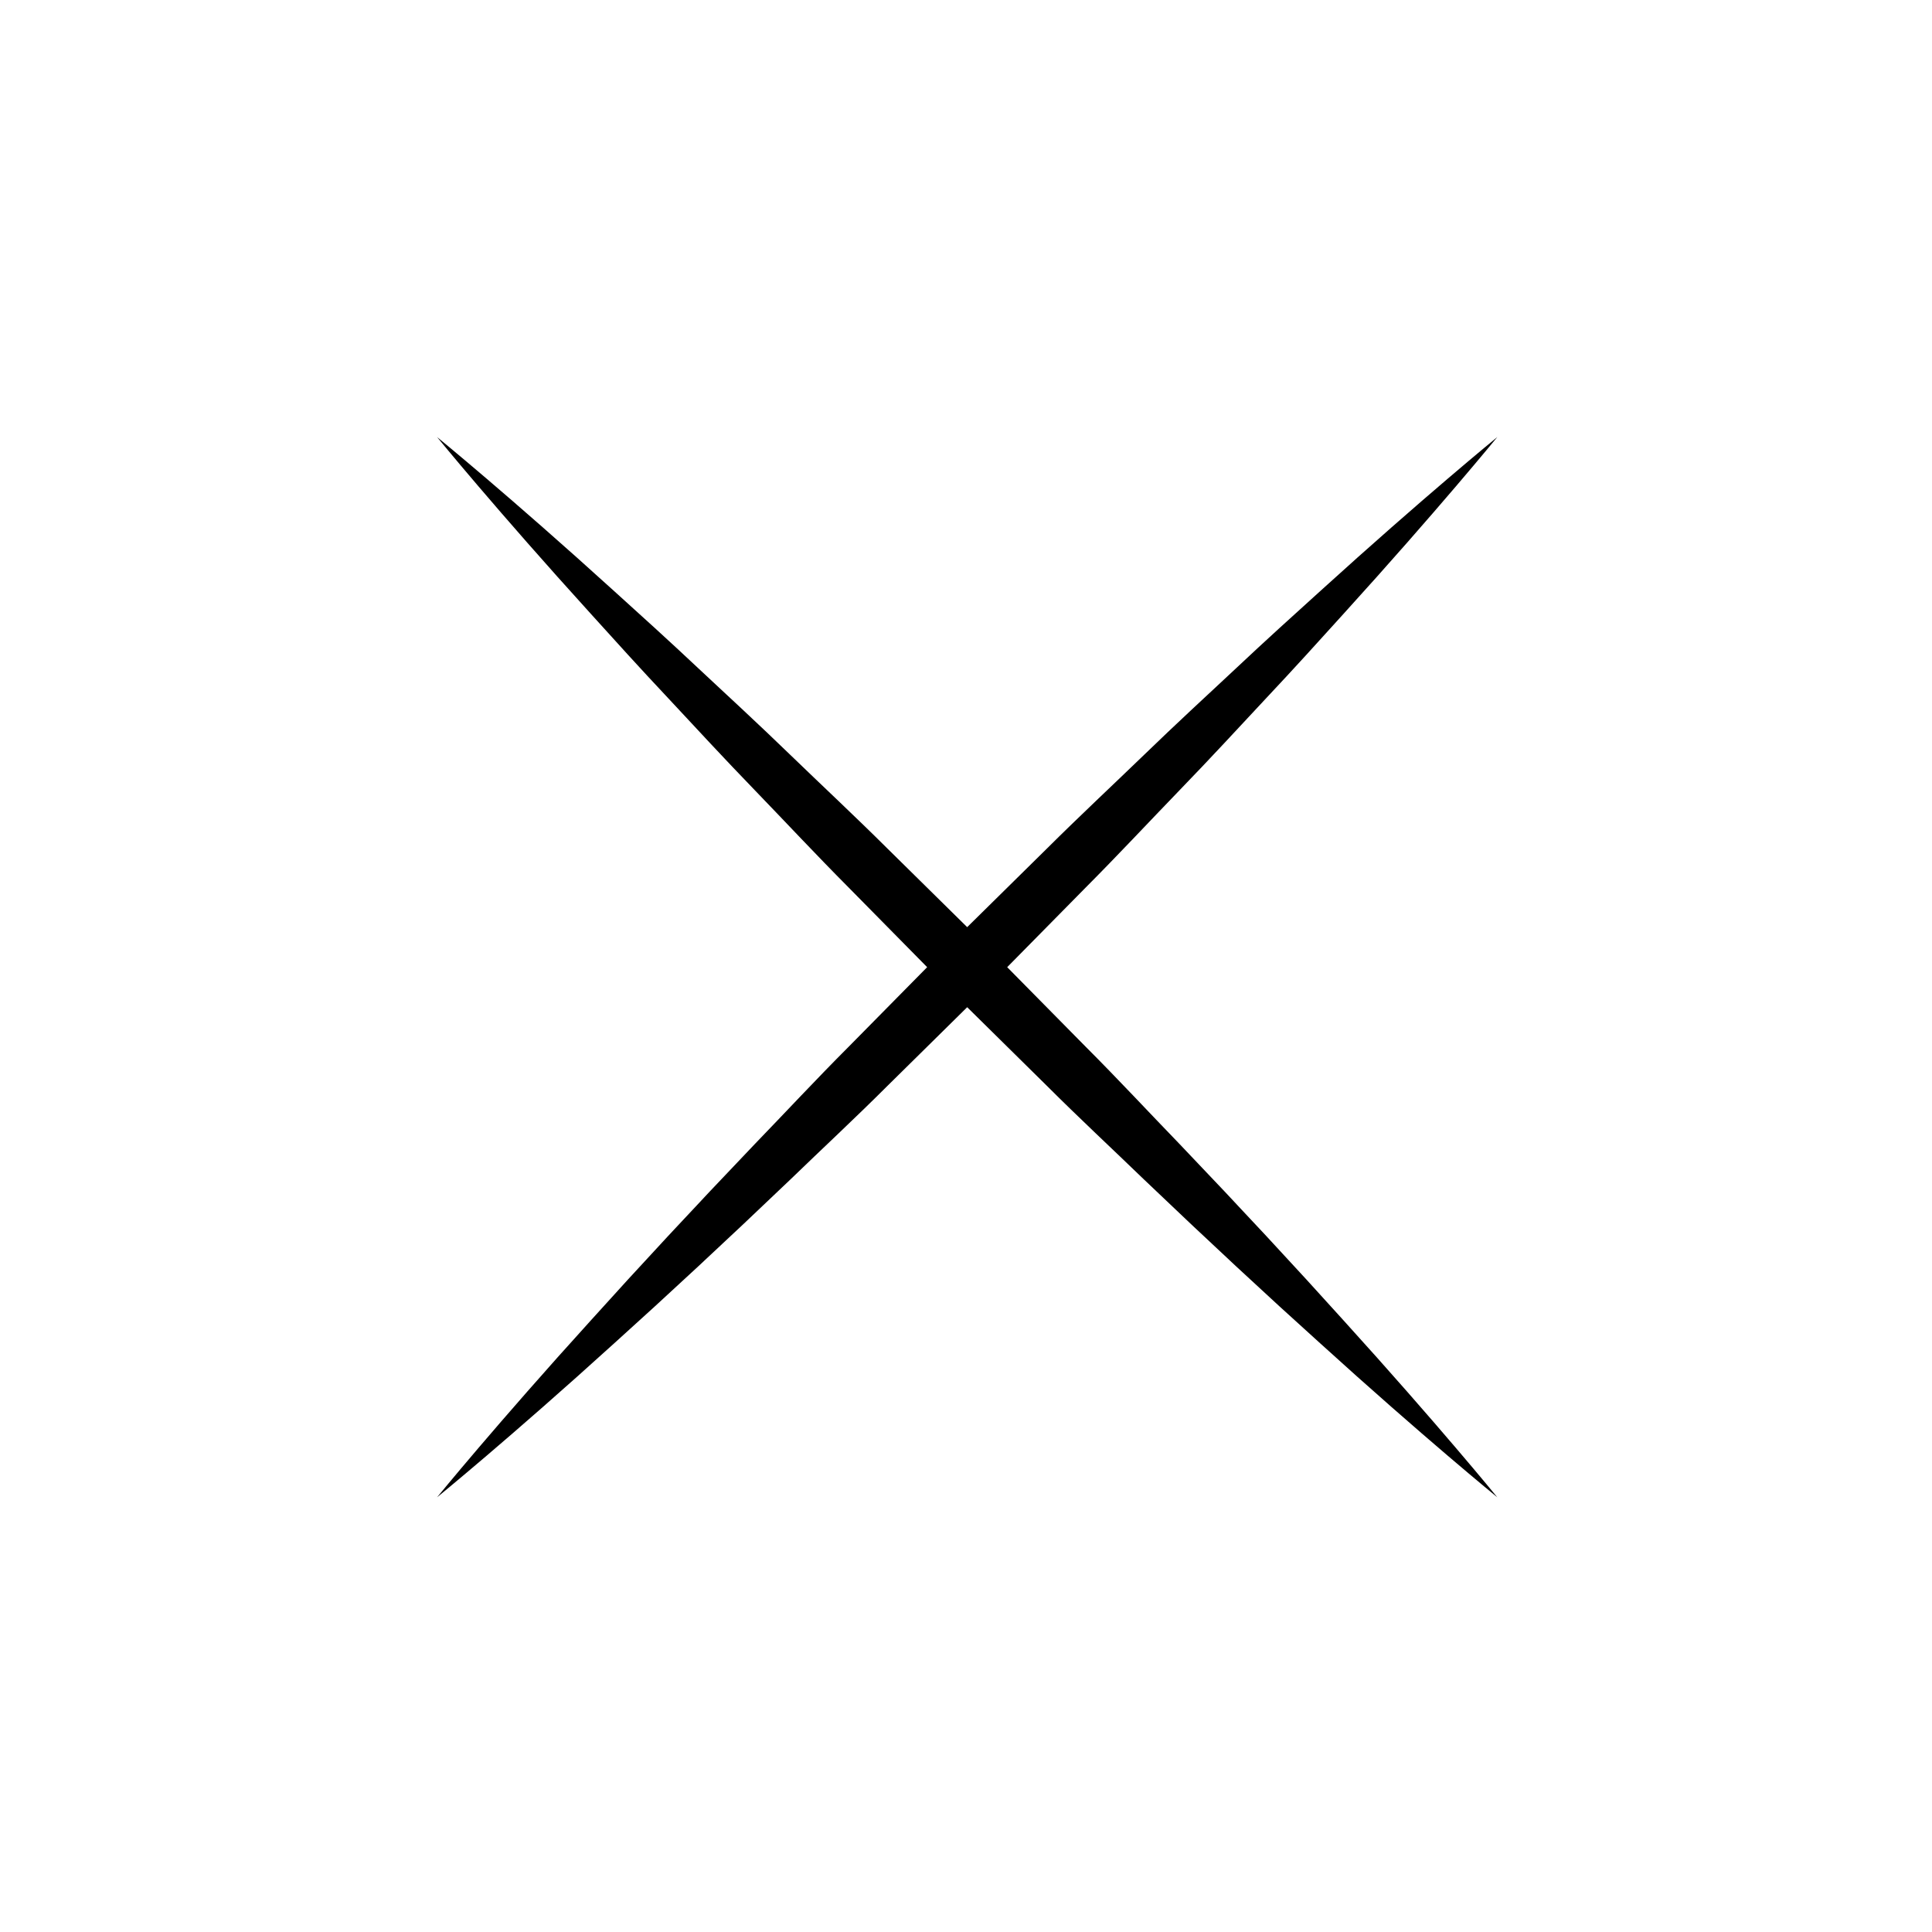 <?xml version="1.0" encoding="UTF-8"?>
<!-- Uploaded to: SVG Repo, www.svgrepo.com, Generator: SVG Repo Mixer Tools -->
<svg fill="#000000" width="800px" height="800px" version="1.1" viewBox="144 144 512 512" xmlns="http://www.w3.org/2000/svg">
 <path d="m456.59 353.42c8.102-8.359 15.73-16.645 23.016-24.453 7.316-7.773 14.09-15.266 20.344-22.184 25.074-27.609 40.844-46.953 40.844-46.953s-19.348 15.773-46.953 40.844c-6.918 6.254-14.41 13.027-22.184 20.344-7.805 7.285-16.09 14.914-24.453 23.016-8.375 8.09-17.176 16.297-25.84 24.918-6.941 6.848-14 13.805-21.051 20.75-7.047-6.949-14.105-13.906-21.051-20.75-8.664-8.621-17.473-16.828-25.84-24.918-8.359-8.102-16.645-15.73-24.453-23.016-7.773-7.316-15.266-14.09-22.184-20.344-27.609-25.074-46.953-40.844-46.953-40.844s15.773 19.348 40.844 46.953c6.254 6.918 13.027 14.41 20.344 22.184 7.285 7.805 14.914 16.09 23.016 24.453 8.09 8.375 16.297 17.176 24.918 25.84 6.848 6.941 13.805 14 20.75 21.051-6.953 7.047-13.91 14.102-20.758 21.043-8.641 8.645-16.832 17.469-24.922 25.836-16.09 16.836-30.883 32.773-43.363 46.637-25.07 27.609-40.832 46.969-40.832 46.969s19.355-15.766 46.969-40.832c13.859-12.48 29.801-27.27 46.637-43.363 8.367-8.098 17.191-16.281 25.836-24.922 6.941-6.848 13.996-13.805 21.043-20.758 7.047 6.953 14.102 13.91 21.043 20.758 8.645 8.641 17.469 16.832 25.836 24.922 16.836 16.09 32.773 30.883 46.637 43.363 27.609 25.07 46.969 40.832 46.969 40.832s-15.766-19.355-40.832-46.969c-12.48-13.859-27.27-29.801-43.363-46.637-8.098-8.367-16.281-17.191-24.93-25.836-6.848-6.941-13.805-13.996-20.758-21.043 6.949-7.047 13.906-14.105 20.75-21.051 8.629-8.66 16.836-17.469 24.926-25.84z"/>
</svg>